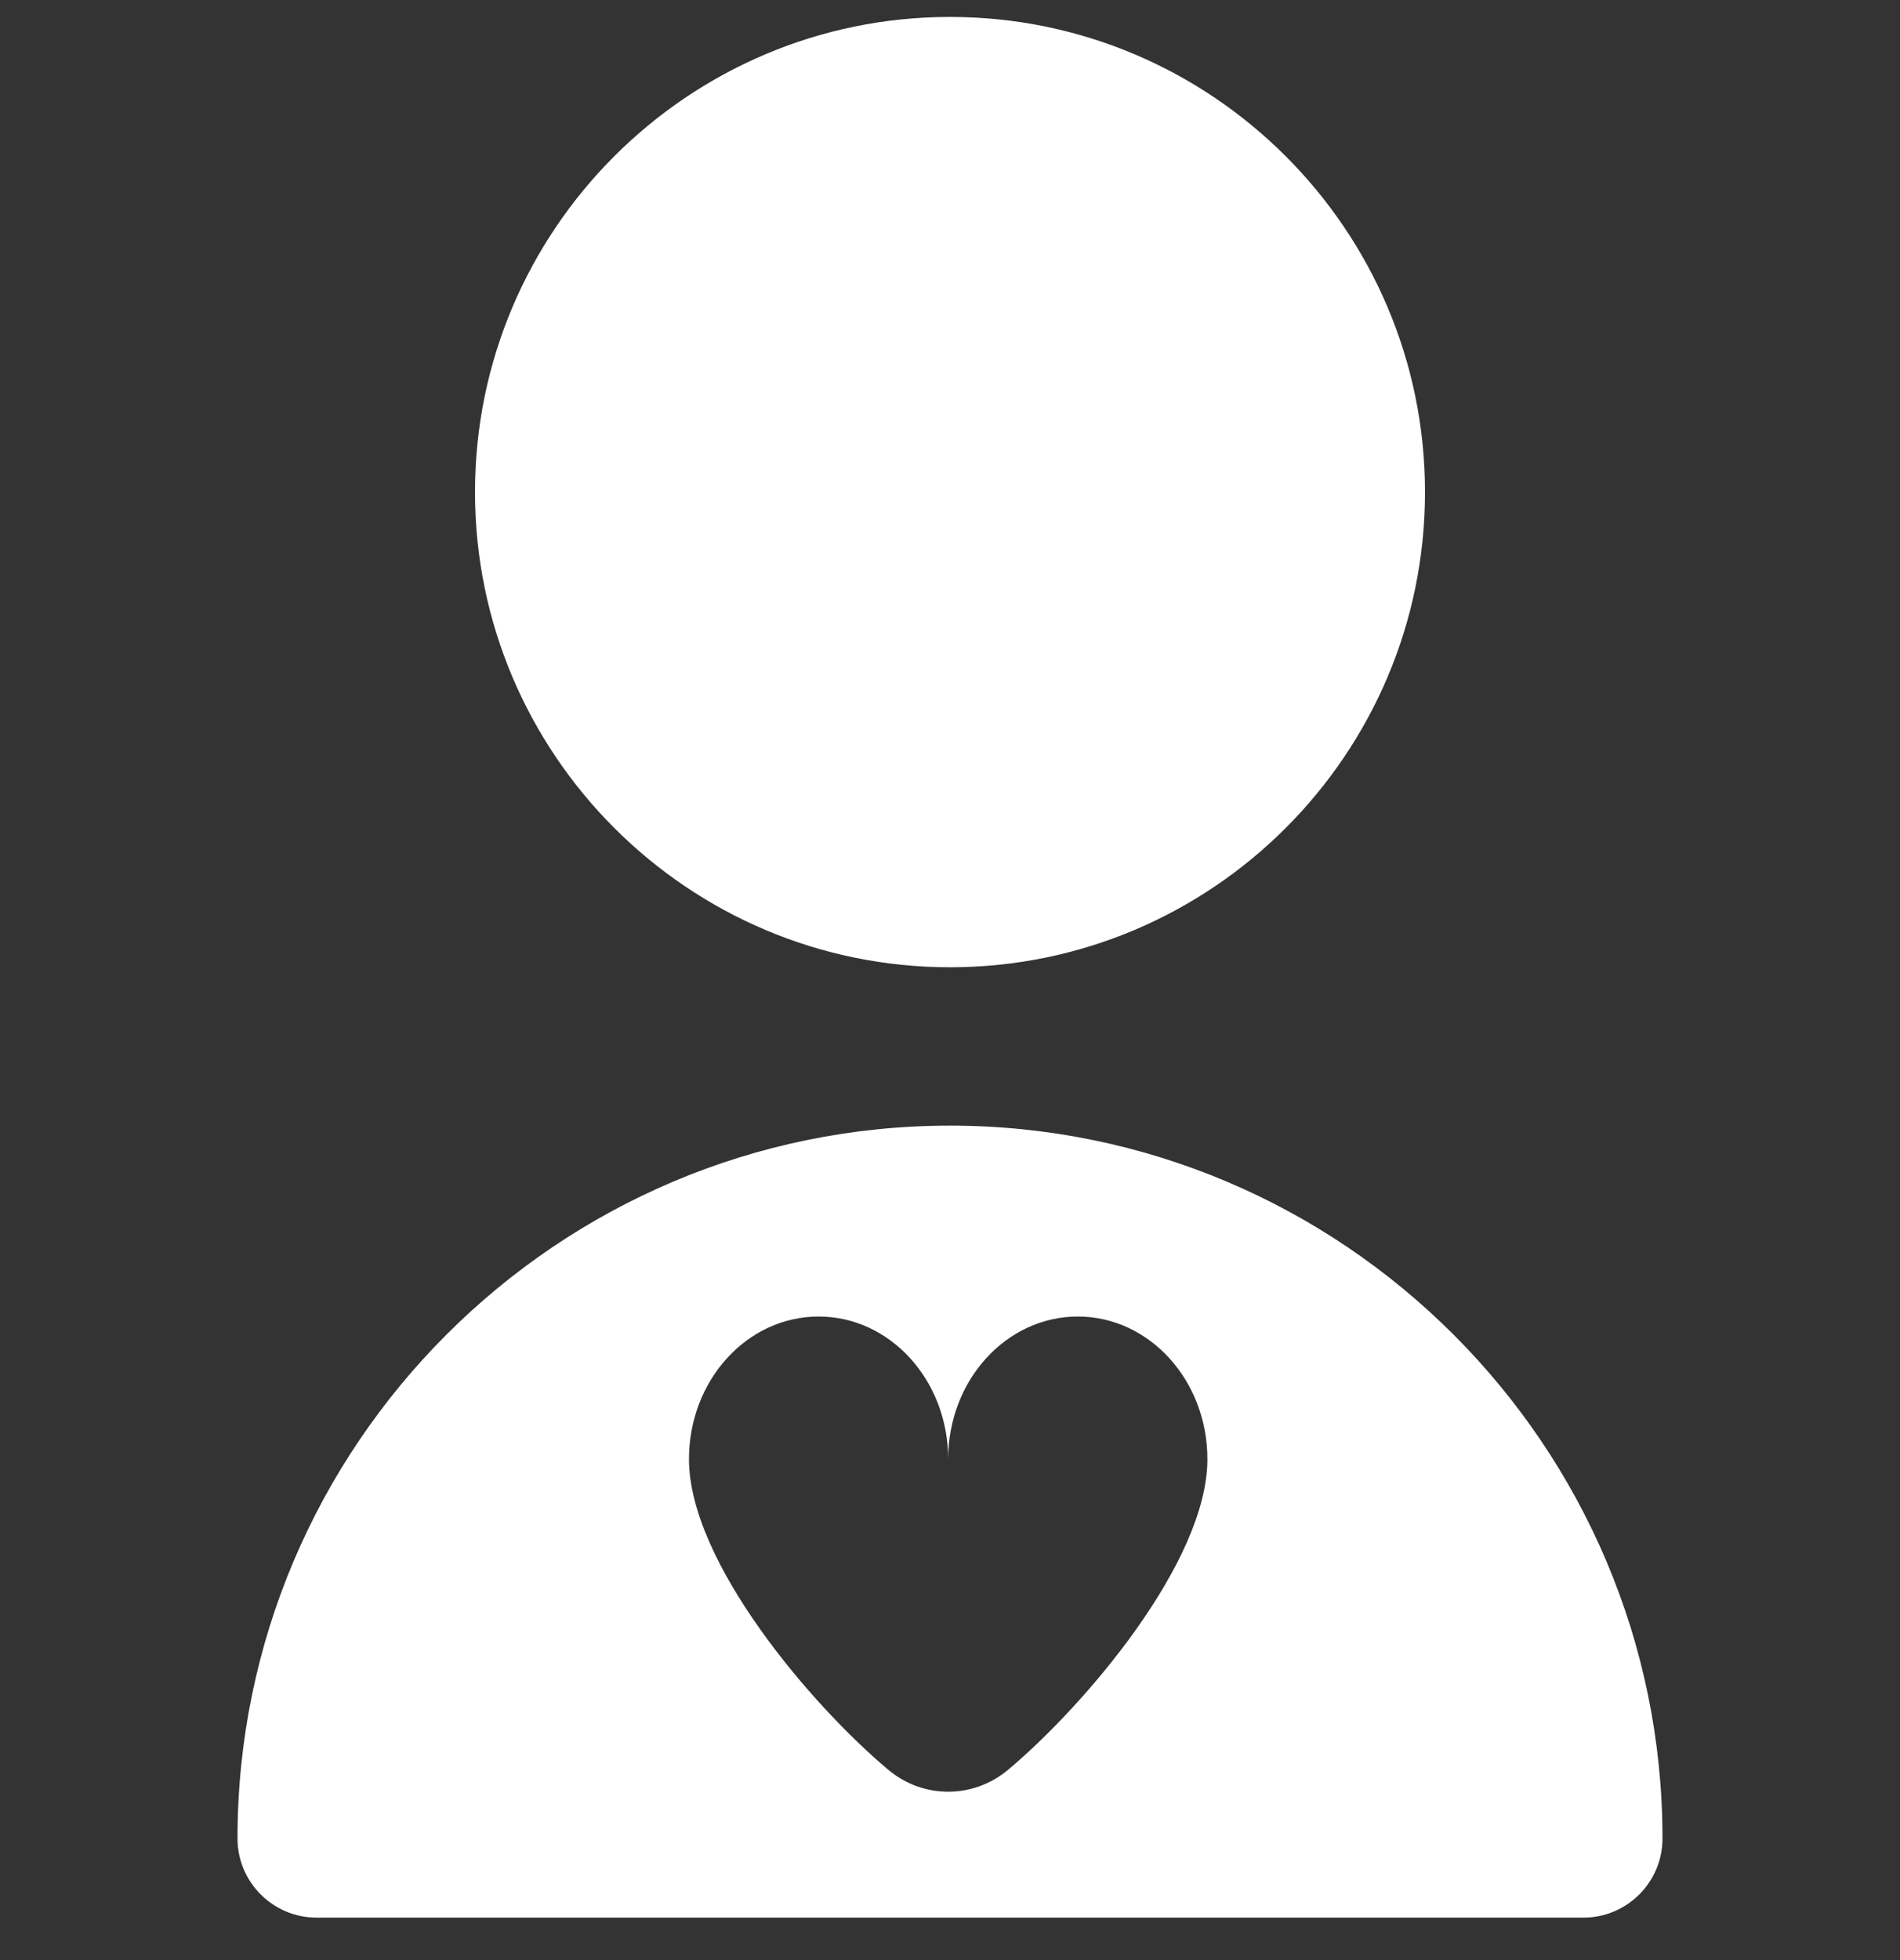 <?xml version="1.0" encoding="UTF-8"?>
<svg xmlns="http://www.w3.org/2000/svg" width="32" height="33" viewBox="0 0 32 33" fill="none">
  <rect x="0" y="0" width="32" height="33" fill="#333333" stroke="none"/>
  <g id="Layer_1" clip-path="url(#clip0_1801_848)">
    <path id="Vector" d="M16 18.951C9.383 18.951 4 24.335 4 30.951C4 31.687 4.596 32.285 5.333 32.285H26.667C27.404 32.285 28 31.687 28 30.951C28 24.335 22.617 18.951 16 18.951ZM16.976 29.798C16.392 30.287 15.547 30.287 14.963 29.798C13.673 28.718 11.604 26.298 11.604 24.566C11.604 23.239 12.581 22.165 13.787 22.165C14.992 22.165 15.969 23.239 15.969 24.566C15.969 23.239 16.947 22.165 18.152 22.165C19.357 22.165 20.335 23.239 20.335 24.566C20.335 26.298 18.265 28.718 16.976 29.798ZM16 16.285C11.588 16.285 8 12.697 8 8.285C8 3.873 11.588 0.285 16 0.285C20.412 0.285 24 3.873 24 8.285C24 12.697 20.412 16.285 16 16.285Z" fill="white"></path>
  </g>
  <defs>
    <clipPath id="clip0_1801_848">
      <rect width="32" height="32" fill="white" transform="translate(0 0.285)"></rect>
    </clipPath>
  </defs>
</svg>
